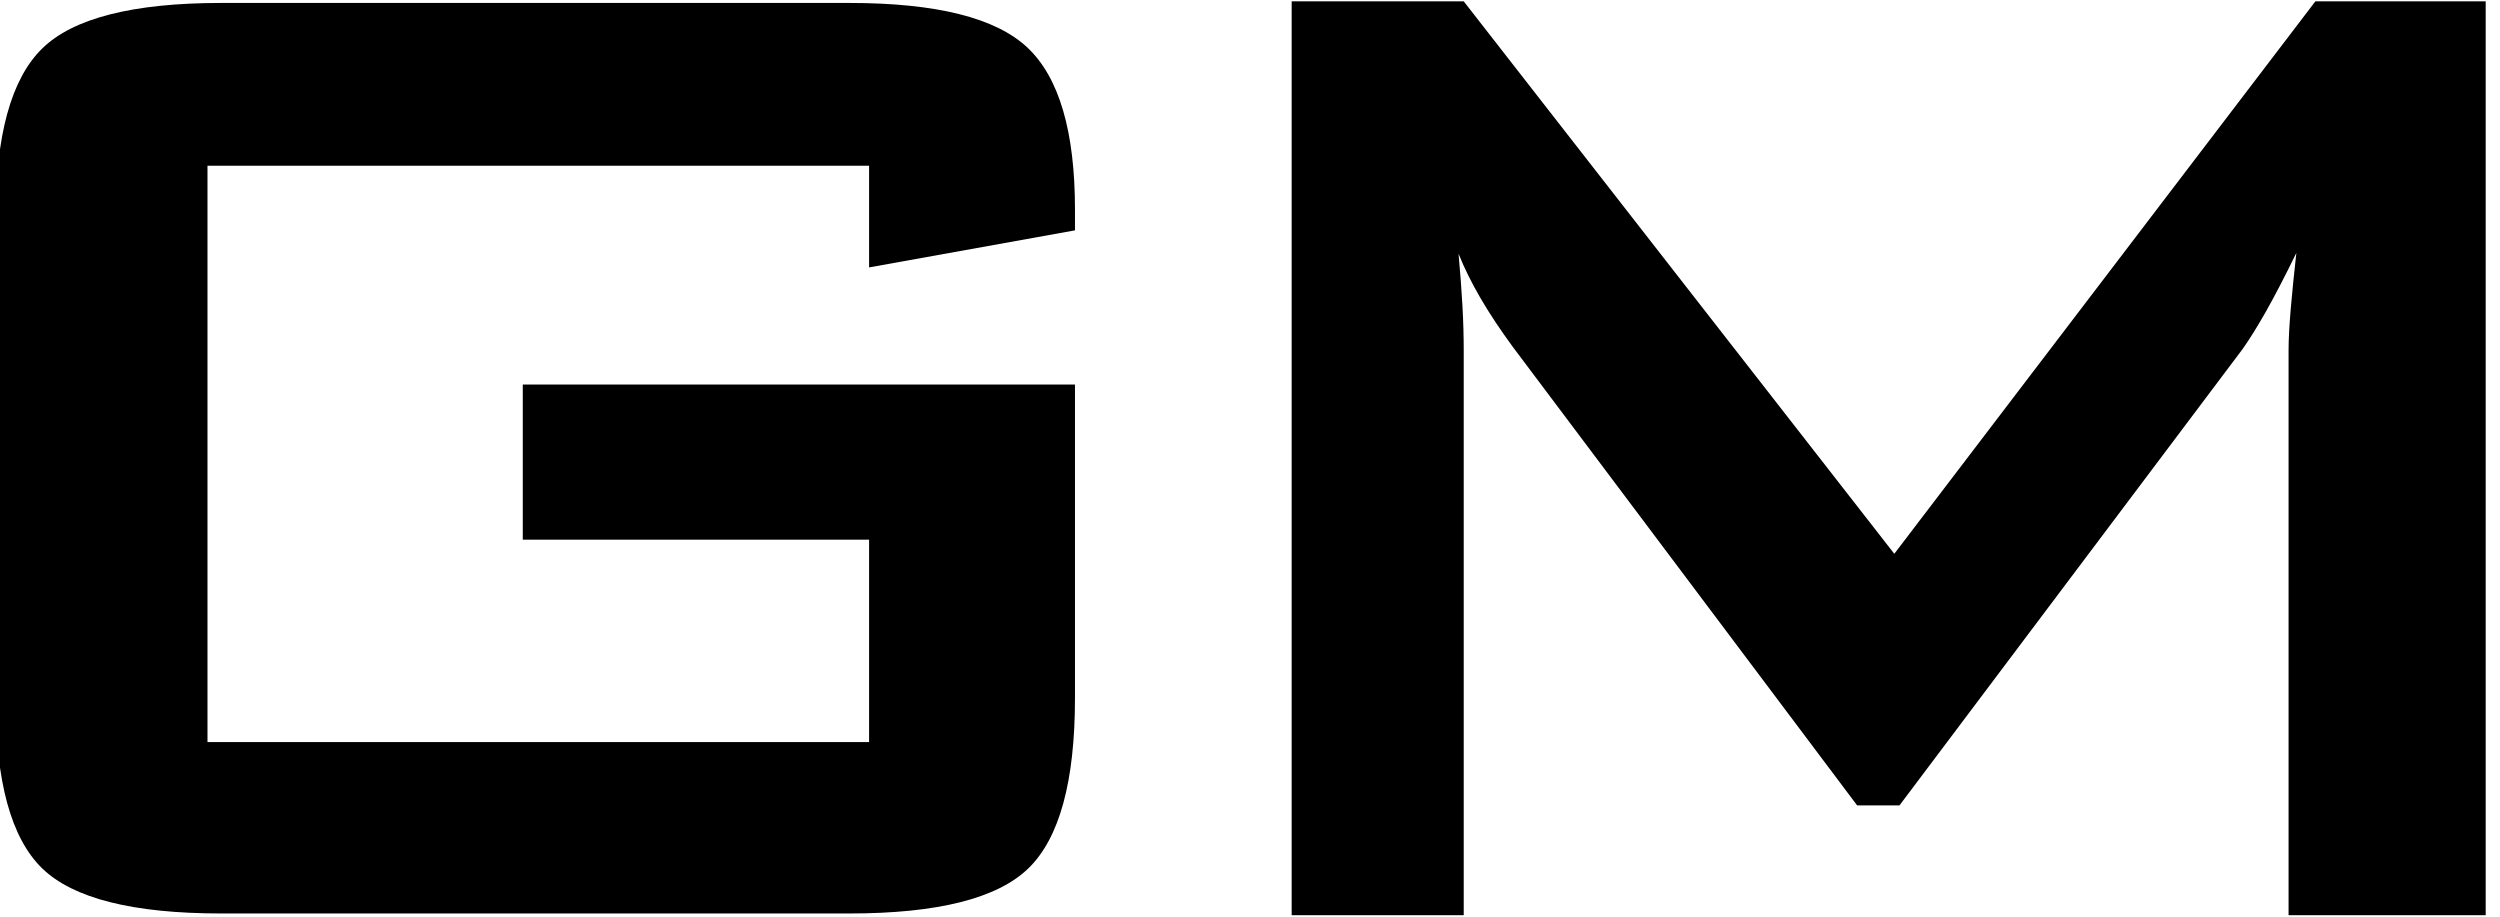 <?xml version="1.0" encoding="UTF-8" standalone="no"?>
<!DOCTYPE svg PUBLIC "-//W3C//DTD SVG 1.1//EN" "http://www.w3.org/Graphics/SVG/1.1/DTD/svg11.dtd">
<svg width="100%" height="100%" viewBox="0 0 409 150" version="1.1" xmlns="http://www.w3.org/2000/svg" xmlns:xlink="http://www.w3.org/1999/xlink" xml:space="preserve" xmlns:serif="http://www.serif.com/" style="fill-rule:evenodd;clip-rule:evenodd;stroke-linejoin:round;stroke-miterlimit:2;">
    <g transform="matrix(1,0,0,1,-453.058,-798.942)">
        <g id="rivets">
        </g>
        <g id="Gilibert-metallerie" serif:id="Gilibert metallerie" transform="matrix(0.07,0,0,0.07,228.609,869.44)">
            <g transform="matrix(29.572,0,0,30.373,-5226.7,-32803.3)">
                <path d="M387.256,1117.28L387.256,1046.96L400.854,1046.96L434.883,1089.47L468.161,1046.96L481.622,1046.96L481.622,1117.28L466.043,1117.28L466.043,1073.84C466.043,1072.99 466.1,1071.93 466.213,1070.64C466.327,1069.36 466.475,1067.91 466.658,1066.32C465.747,1068.14 464.949,1069.63 464.266,1070.81C463.583,1071.98 462.968,1072.95 462.421,1073.7L435.293,1108.83L431.945,1108.83L404.749,1073.57C403.747,1072.24 402.893,1070.99 402.187,1069.81C401.481,1068.63 400.9,1067.49 400.444,1066.38C400.581,1067.85 400.684,1069.18 400.752,1070.38C400.82,1071.57 400.854,1072.73 400.854,1073.84L400.854,1117.28L387.256,1117.28Z" style="fill-rule:nonzero;"/>
            </g>
            <g transform="matrix(22.344,0,0,9.665,-5546.92,-11635.1)">
                <path d="M482.658,1139.72L413.456,1139.72L413.456,1279.08L482.658,1279.08L482.658,1230.13L446.435,1230.13L446.435,1192.63L504.194,1192.63L504.194,1268.45C504.194,1288.59 502.572,1302.3 499.328,1309.6C496.084,1316.89 489.837,1320.53 480.586,1320.53L414.898,1320.53C405.647,1320.53 399.4,1316.89 396.156,1309.6C392.912,1302.3 391.29,1288.59 391.29,1268.45L391.29,1152.43C391.29,1132.43 392.912,1118.75 396.156,1111.39C399.4,1104.03 405.647,1100.35 414.898,1100.35L480.586,1100.35C489.717,1100.35 495.934,1103.96 499.238,1111.18C502.542,1118.4 504.194,1131.46 504.194,1150.34L504.194,1155.34L482.658,1164.3L482.658,1139.72Z" style="fill-rule:nonzero;"/>
            </g>
        </g>
    </g>
</svg>
